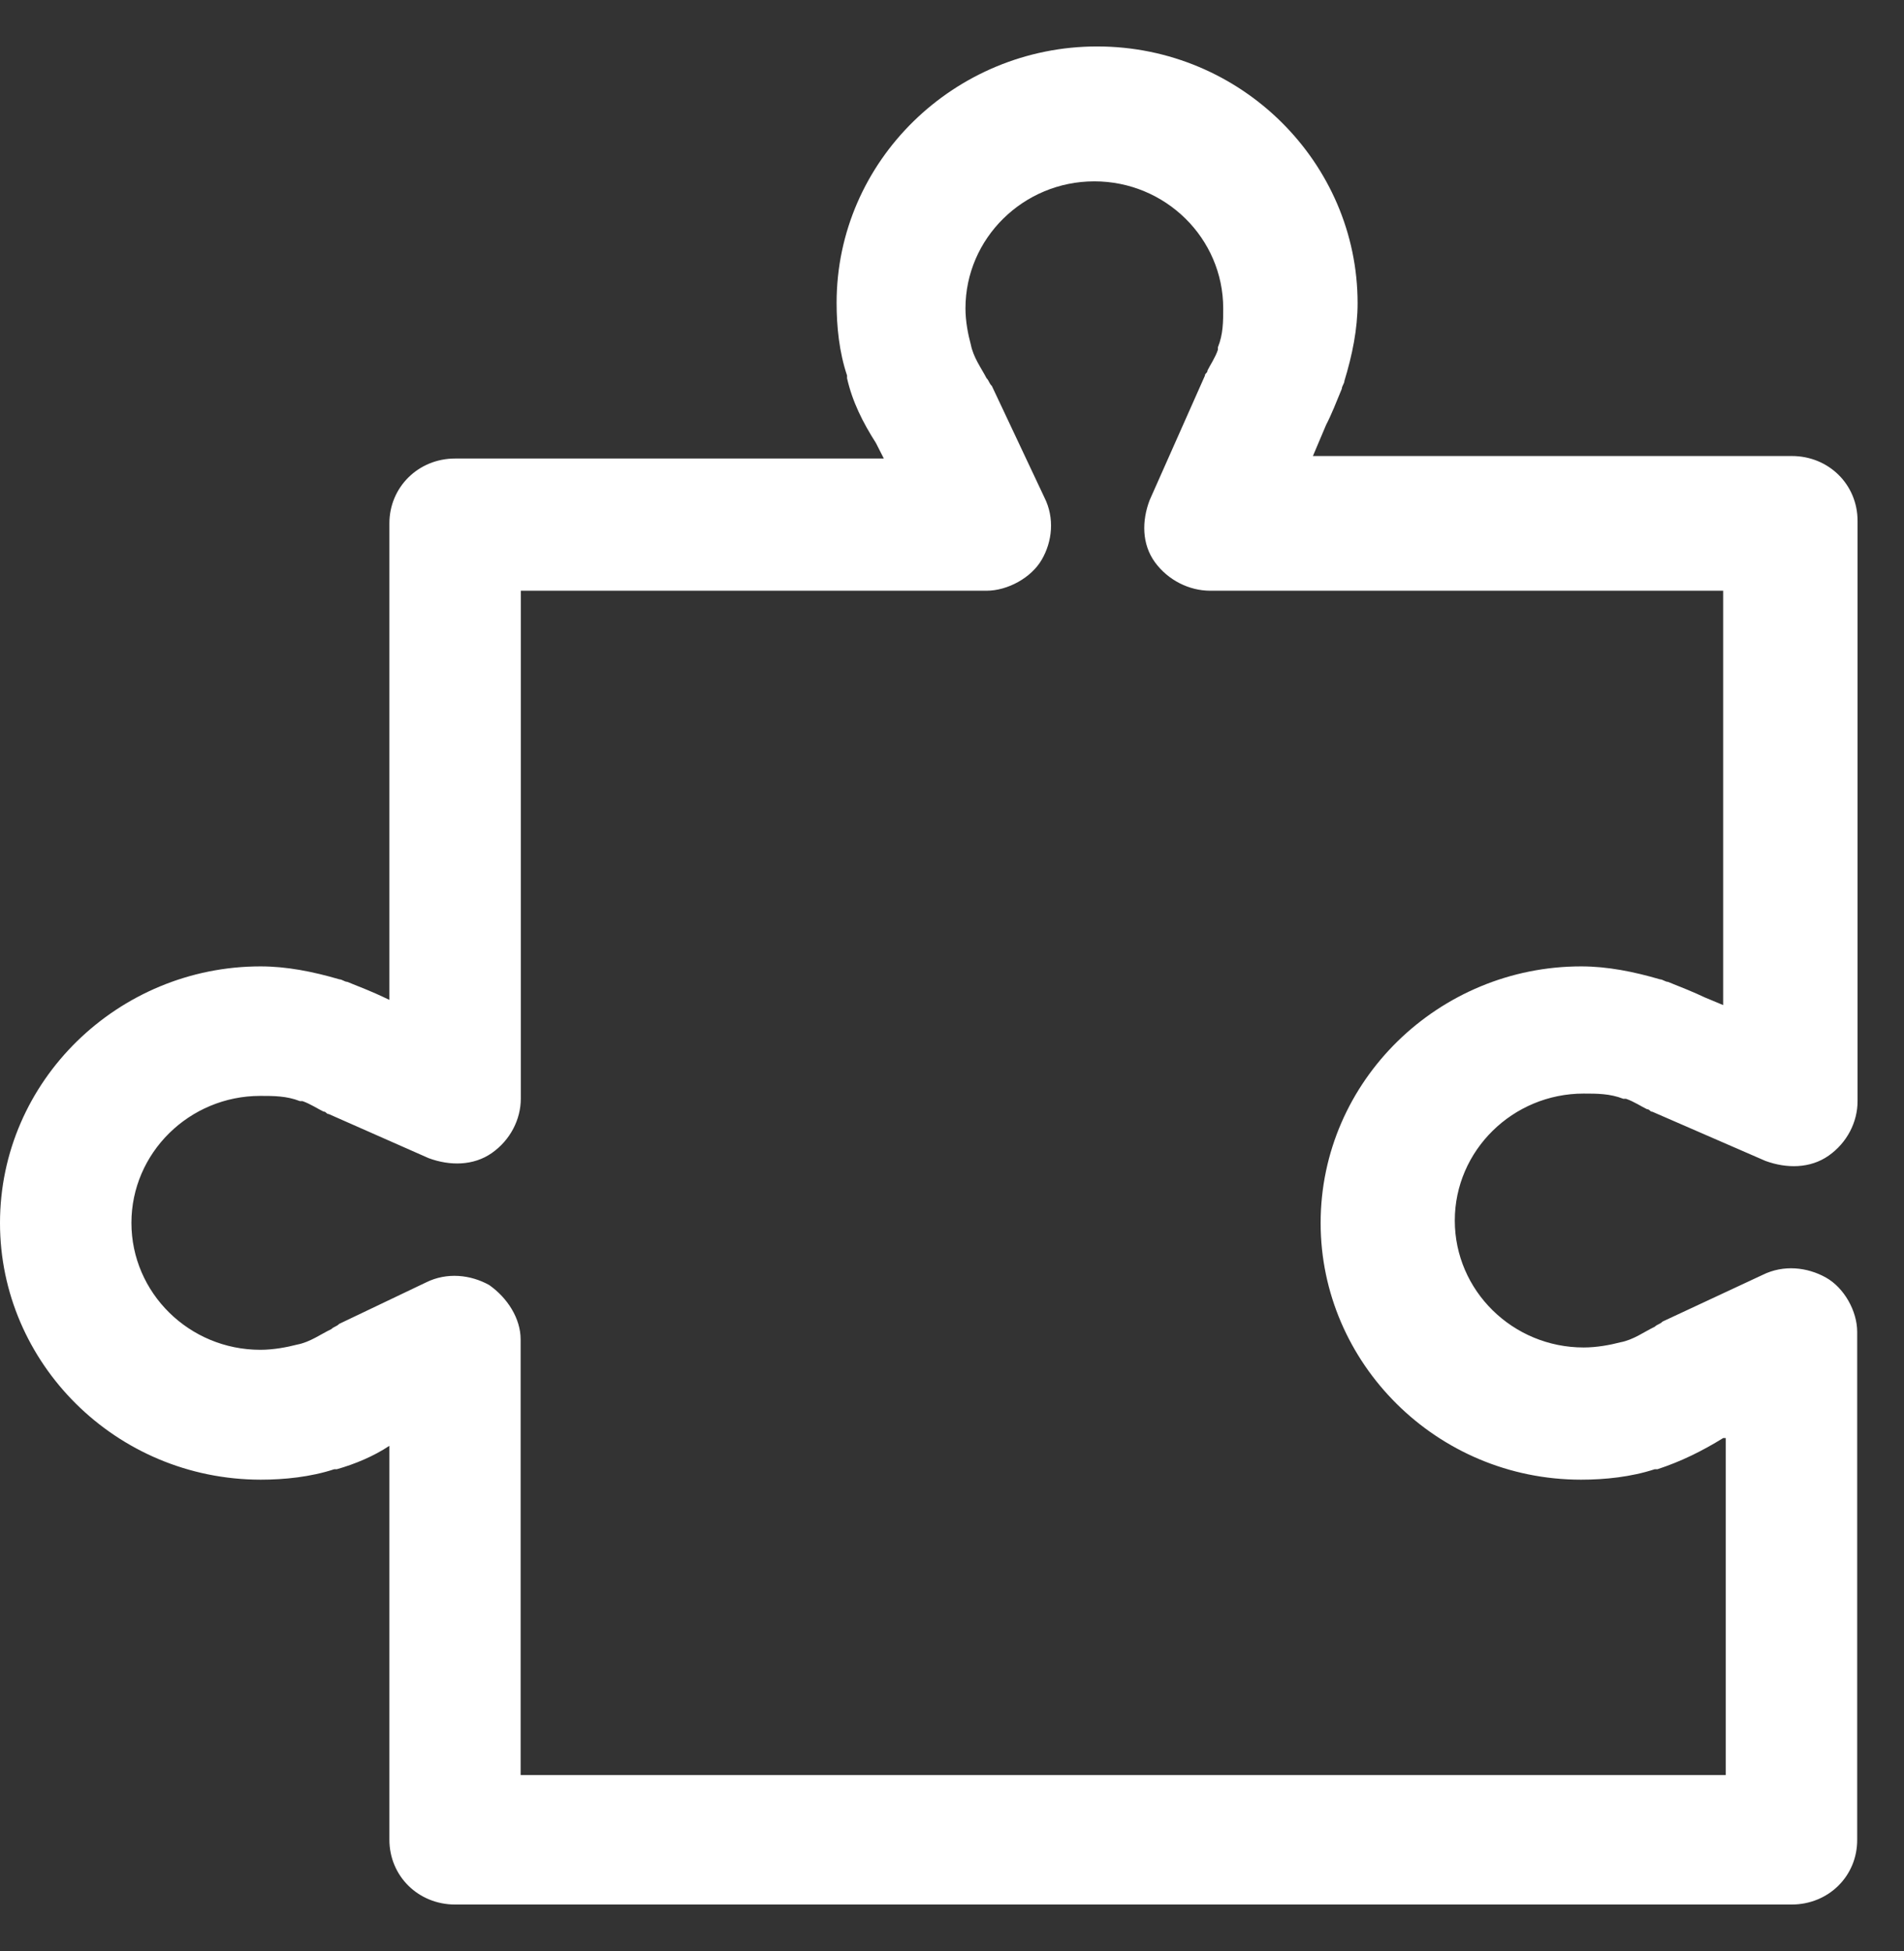 <svg width="41" height="42" viewBox="0 0 41 42" fill="none" xmlns="http://www.w3.org/2000/svg">
<rect x="0" y="0" width="41" height="42" fill="#333333" stroke="none"/>
<path d="M38.581 41H9.8C9.008 41 8.385 40.388 8.385 39.604V31.125C8.046 31.35 7.647 31.517 7.253 31.629H7.198C6.69 31.796 6.122 31.854 5.614 31.854C2.491 31.85 0 29.342 0 26.329C0 23.262 2.551 20.804 5.61 20.804C6.177 20.804 6.741 20.917 7.309 21.083C7.364 21.083 7.423 21.137 7.478 21.137C7.762 21.25 8.046 21.363 8.27 21.471L8.385 21.525V11.267C8.385 10.488 9.008 9.871 9.8 9.871H19.032L18.862 9.537C18.578 9.092 18.354 8.646 18.24 8.142V8.083C18.07 7.579 18.015 7.025 18.015 6.521C18.015 3.454 20.566 1 23.625 1C26.739 1 29.234 3.513 29.234 6.525C29.234 7.083 29.12 7.642 28.95 8.2C28.95 8.254 28.895 8.312 28.895 8.367C28.781 8.646 28.671 8.925 28.556 9.146L28.272 9.817H38.585C39.377 9.817 40 10.429 40 11.213V23.708C40 24.154 39.775 24.6 39.377 24.879C38.979 25.158 38.471 25.158 38.017 24.992L35.581 23.933C35.526 23.933 35.526 23.879 35.467 23.879C35.352 23.825 35.183 23.712 35.013 23.654H34.954C34.67 23.542 34.386 23.542 34.102 23.542C32.573 23.542 31.327 24.771 31.327 26.275C31.327 27.783 32.573 29.008 34.102 29.008C34.386 29.008 34.67 28.954 34.895 28.896C35.178 28.842 35.403 28.671 35.632 28.562C35.687 28.508 35.746 28.508 35.801 28.45L37.954 27.446C38.407 27.221 38.915 27.279 39.314 27.5C39.712 27.721 39.992 28.225 39.992 28.671V39.604C39.996 40.388 39.373 41 38.581 41ZM11.215 38.212H37.161V30.958H37.106C36.653 31.238 36.2 31.462 35.691 31.629H35.632C35.123 31.796 34.556 31.854 34.047 31.854C30.933 31.854 28.438 29.342 28.438 26.329C28.438 23.262 30.988 20.804 34.047 20.804C34.615 20.804 35.178 20.917 35.746 21.083C35.801 21.083 35.861 21.137 35.916 21.137C36.2 21.25 36.483 21.363 36.708 21.471L37.106 21.637V12.717H26.061C25.608 12.717 25.154 12.492 24.87 12.104C24.586 11.713 24.586 11.213 24.756 10.767L25.946 8.088C25.946 8.033 26.002 8.033 26.002 7.975C26.057 7.862 26.171 7.696 26.226 7.529V7.475C26.34 7.196 26.34 6.917 26.34 6.638C26.34 5.129 25.095 3.904 23.565 3.904C22.036 3.904 20.79 5.133 20.79 6.638C20.79 6.917 20.845 7.196 20.905 7.417C20.96 7.696 21.129 7.921 21.244 8.142C21.299 8.196 21.299 8.254 21.358 8.308L22.489 10.708C22.714 11.154 22.659 11.658 22.434 12.046C22.209 12.438 21.697 12.717 21.244 12.717H11.215V23.65C11.215 24.096 10.99 24.542 10.592 24.821C10.194 25.1 9.685 25.1 9.232 24.933L7.08 23.983C7.025 23.983 7.025 23.929 6.965 23.929C6.851 23.875 6.681 23.762 6.512 23.704H6.457C6.173 23.592 5.889 23.592 5.605 23.592C4.076 23.592 2.83 24.821 2.83 26.325C2.83 27.833 4.076 29.058 5.605 29.058C5.889 29.058 6.173 29.004 6.398 28.946C6.681 28.892 6.906 28.721 7.135 28.613C7.19 28.558 7.249 28.558 7.304 28.5L9.173 27.608C9.626 27.383 10.134 27.442 10.533 27.663C10.931 27.942 11.211 28.387 11.211 28.833V38.212H11.215V38.212Z" fill="white"/>
</svg>

